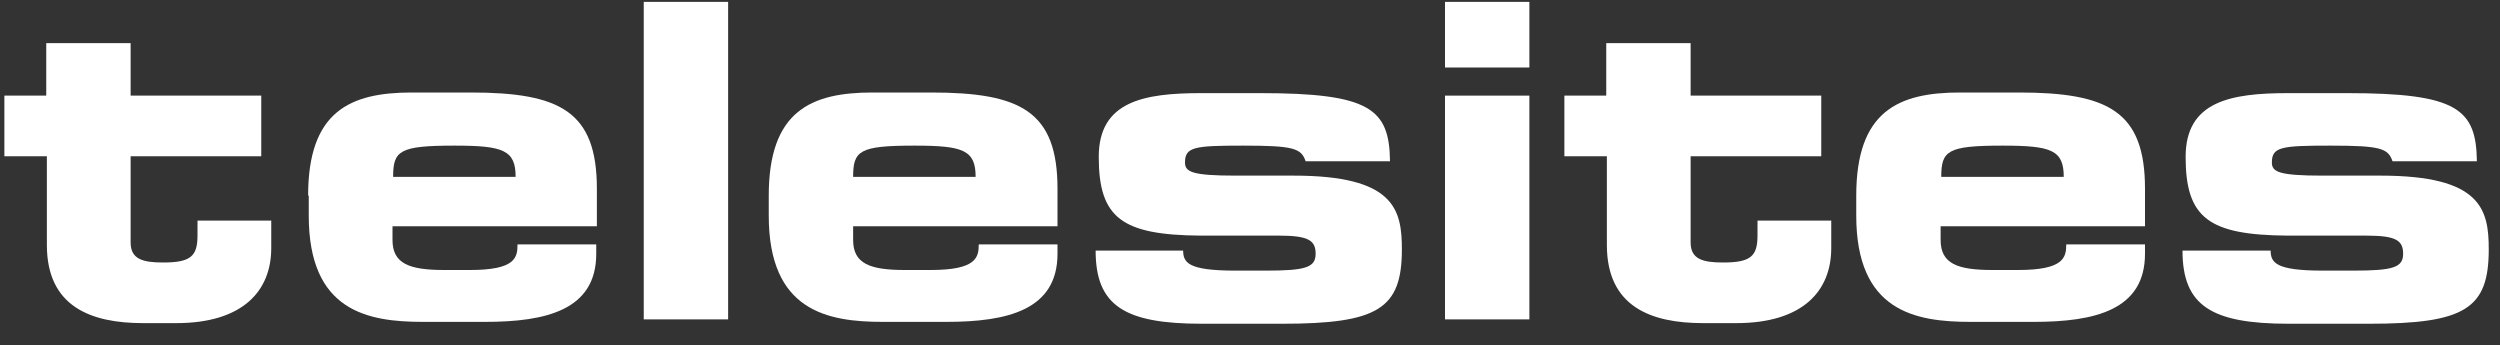 <?xml version="1.0" encoding="utf-8"?>
<!-- Generator: Adobe Illustrator 28.2.0, SVG Export Plug-In . SVG Version: 6.00 Build 0)  -->
<svg version="1.1" id="Capa_1" xmlns="http://www.w3.org/2000/svg" xmlns:xlink="http://www.w3.org/1999/xlink" x="0px" y="0px"
	 viewBox="0 0 400 55.2" style="enable-background:new 0 0 400 55.2;" xml:space="preserve">
<rect x="0" y="0" width="400" height="55.2" fill="#333333" stroke="none"/>
<style type="text/css">
	.st0{fill:#FFFFFF;}
</style>
<g>
	<g>
		<path class="st0" d="M7.5,25H0.7v-9.7h6.7V6.9h13.5v8.4h20.9V25H20.9v13.8c0,2.7,2,3.2,5.2,3.2c4.4,0,5.5-1,5.5-4.3v-2.4h11.8v4.4
			c0,6.8-4.5,12-15.2,12h-5.3c-8.3,0-15.4-2.6-15.4-12.5V25z"/>
		<path class="st0" d="M82.5,28.3c0-4.3-2-5-9.8-5c-8.8,0-9.8,0.8-9.8,5H82.5z M49.3,31.3c0-13.5,6.7-16.5,16.6-16.5h9.4
			c14.3,0,20.2,3,20.2,15.4v6H62.8v2.2c0,3.8,2.7,4.8,8.3,4.8h4.1c7.3,0,7.6-2,7.6-4.1h12.6v1.5c0,9-8,10.9-17.8,10.9H67.7
			c-8.9,0-18.3-1.7-18.3-17V31.3z"/>
	</g>
	<rect x="103" y="0.3" class="st0" width="13.5" height="50.8"/>
	<g>
		<path class="st0" d="M156.1,28.3c0-4.3-2-5-9.8-5c-8.8,0-9.8,0.8-9.8,5H156.1z M123,31.3c0-13.5,6.7-16.5,16.6-16.5h9.4
			c14.3,0,20.2,3,20.2,15.4v6h-32.7v2.2c0,3.8,2.7,4.8,8.3,4.8h4.1c7.3,0,7.7-2,7.7-4.1h12.6v1.5c0,9-8,10.9-17.8,10.9h-10.1
			c-8.9,0-18.3-1.7-18.3-17V31.3z"/>
		<path class="st0" d="M189.3,40c0,2,0.7,3.3,8.4,3.3h4.8c6.4,0,8-0.5,8-2.7c0-2.1-1.1-2.9-5.8-2.9h-12.6
			c-12.6-0.1-16.3-2.8-16.3-12.6c0-8.9,7.2-10.2,16.4-10.2h9.4c17.6,0,20.7,2.5,20.8,10.9h-13.5c-0.7-2.1-2-2.5-10-2.5
			c-7.8,0-9.3,0.2-9.3,2.7c0,1.5,1.1,2.1,8.1,2.1h9.3c16.1,0,17.3,5.4,17.3,11.8c0,9.5-3.8,11.9-19.2,11.9h-12.8
			c-12.4,0-17-2.9-17-11.7H189.3z"/>
	</g>
	<path class="st0" d="M231.2,51.1h13.5V15.3h-13.5V51.1z M231.2,10.8h13.5V0.3h-13.5V10.8z"/>
	<g>
		<path class="st0" d="M257,25h-6.7v-9.7h6.7V6.9h13.5v8.4h20.9V25h-20.9v13.8c0,2.7,2,3.2,5.2,3.2c4.4,0,5.5-1,5.5-4.3v-2.4H293
			v4.4c0,6.8-4.5,12-15.2,12h-5.3c-8.3,0-15.4-2.6-15.4-12.5V25z"/>
		<path class="st0" d="M330.2,28.3c0-4.3-2-5-9.8-5c-8.8,0-9.8,0.8-9.8,5H330.2z M297,31.3c0-13.5,6.7-16.5,16.6-16.5h9.4
			c14.3,0,20.2,3,20.2,15.4v6h-32.7v2.2c0,3.8,2.7,4.8,8.3,4.8h4.1c7.3,0,7.7-2,7.7-4.1h12.6v1.5c0,9-8,10.9-17.8,10.9h-10.1
			c-8.9,0-18.3-1.7-18.3-17V31.3z"/>
		<path class="st0" d="M363.3,40c0,2,0.7,3.3,8.4,3.3h4.8c6.4,0,8-0.5,8-2.7c0-2.1-1.1-2.9-5.8-2.9H366
			c-12.6-0.1-16.3-2.8-16.3-12.6c0-8.9,7.2-10.2,16.4-10.2h9.4c17.6,0,20.7,2.5,20.8,10.9h-13.5c-0.7-2.1-2-2.5-10-2.5
			c-7.8,0-9.3,0.2-9.3,2.7c0,1.5,1.1,2.1,8.1,2.1h9.3c16.1,0,17.3,5.4,17.3,11.8c0,9.5-3.8,11.9-19.2,11.9h-12.8
			c-12.4,0-17-2.9-17-11.7H363.3z"/>
	</g>
</g>
</svg>
